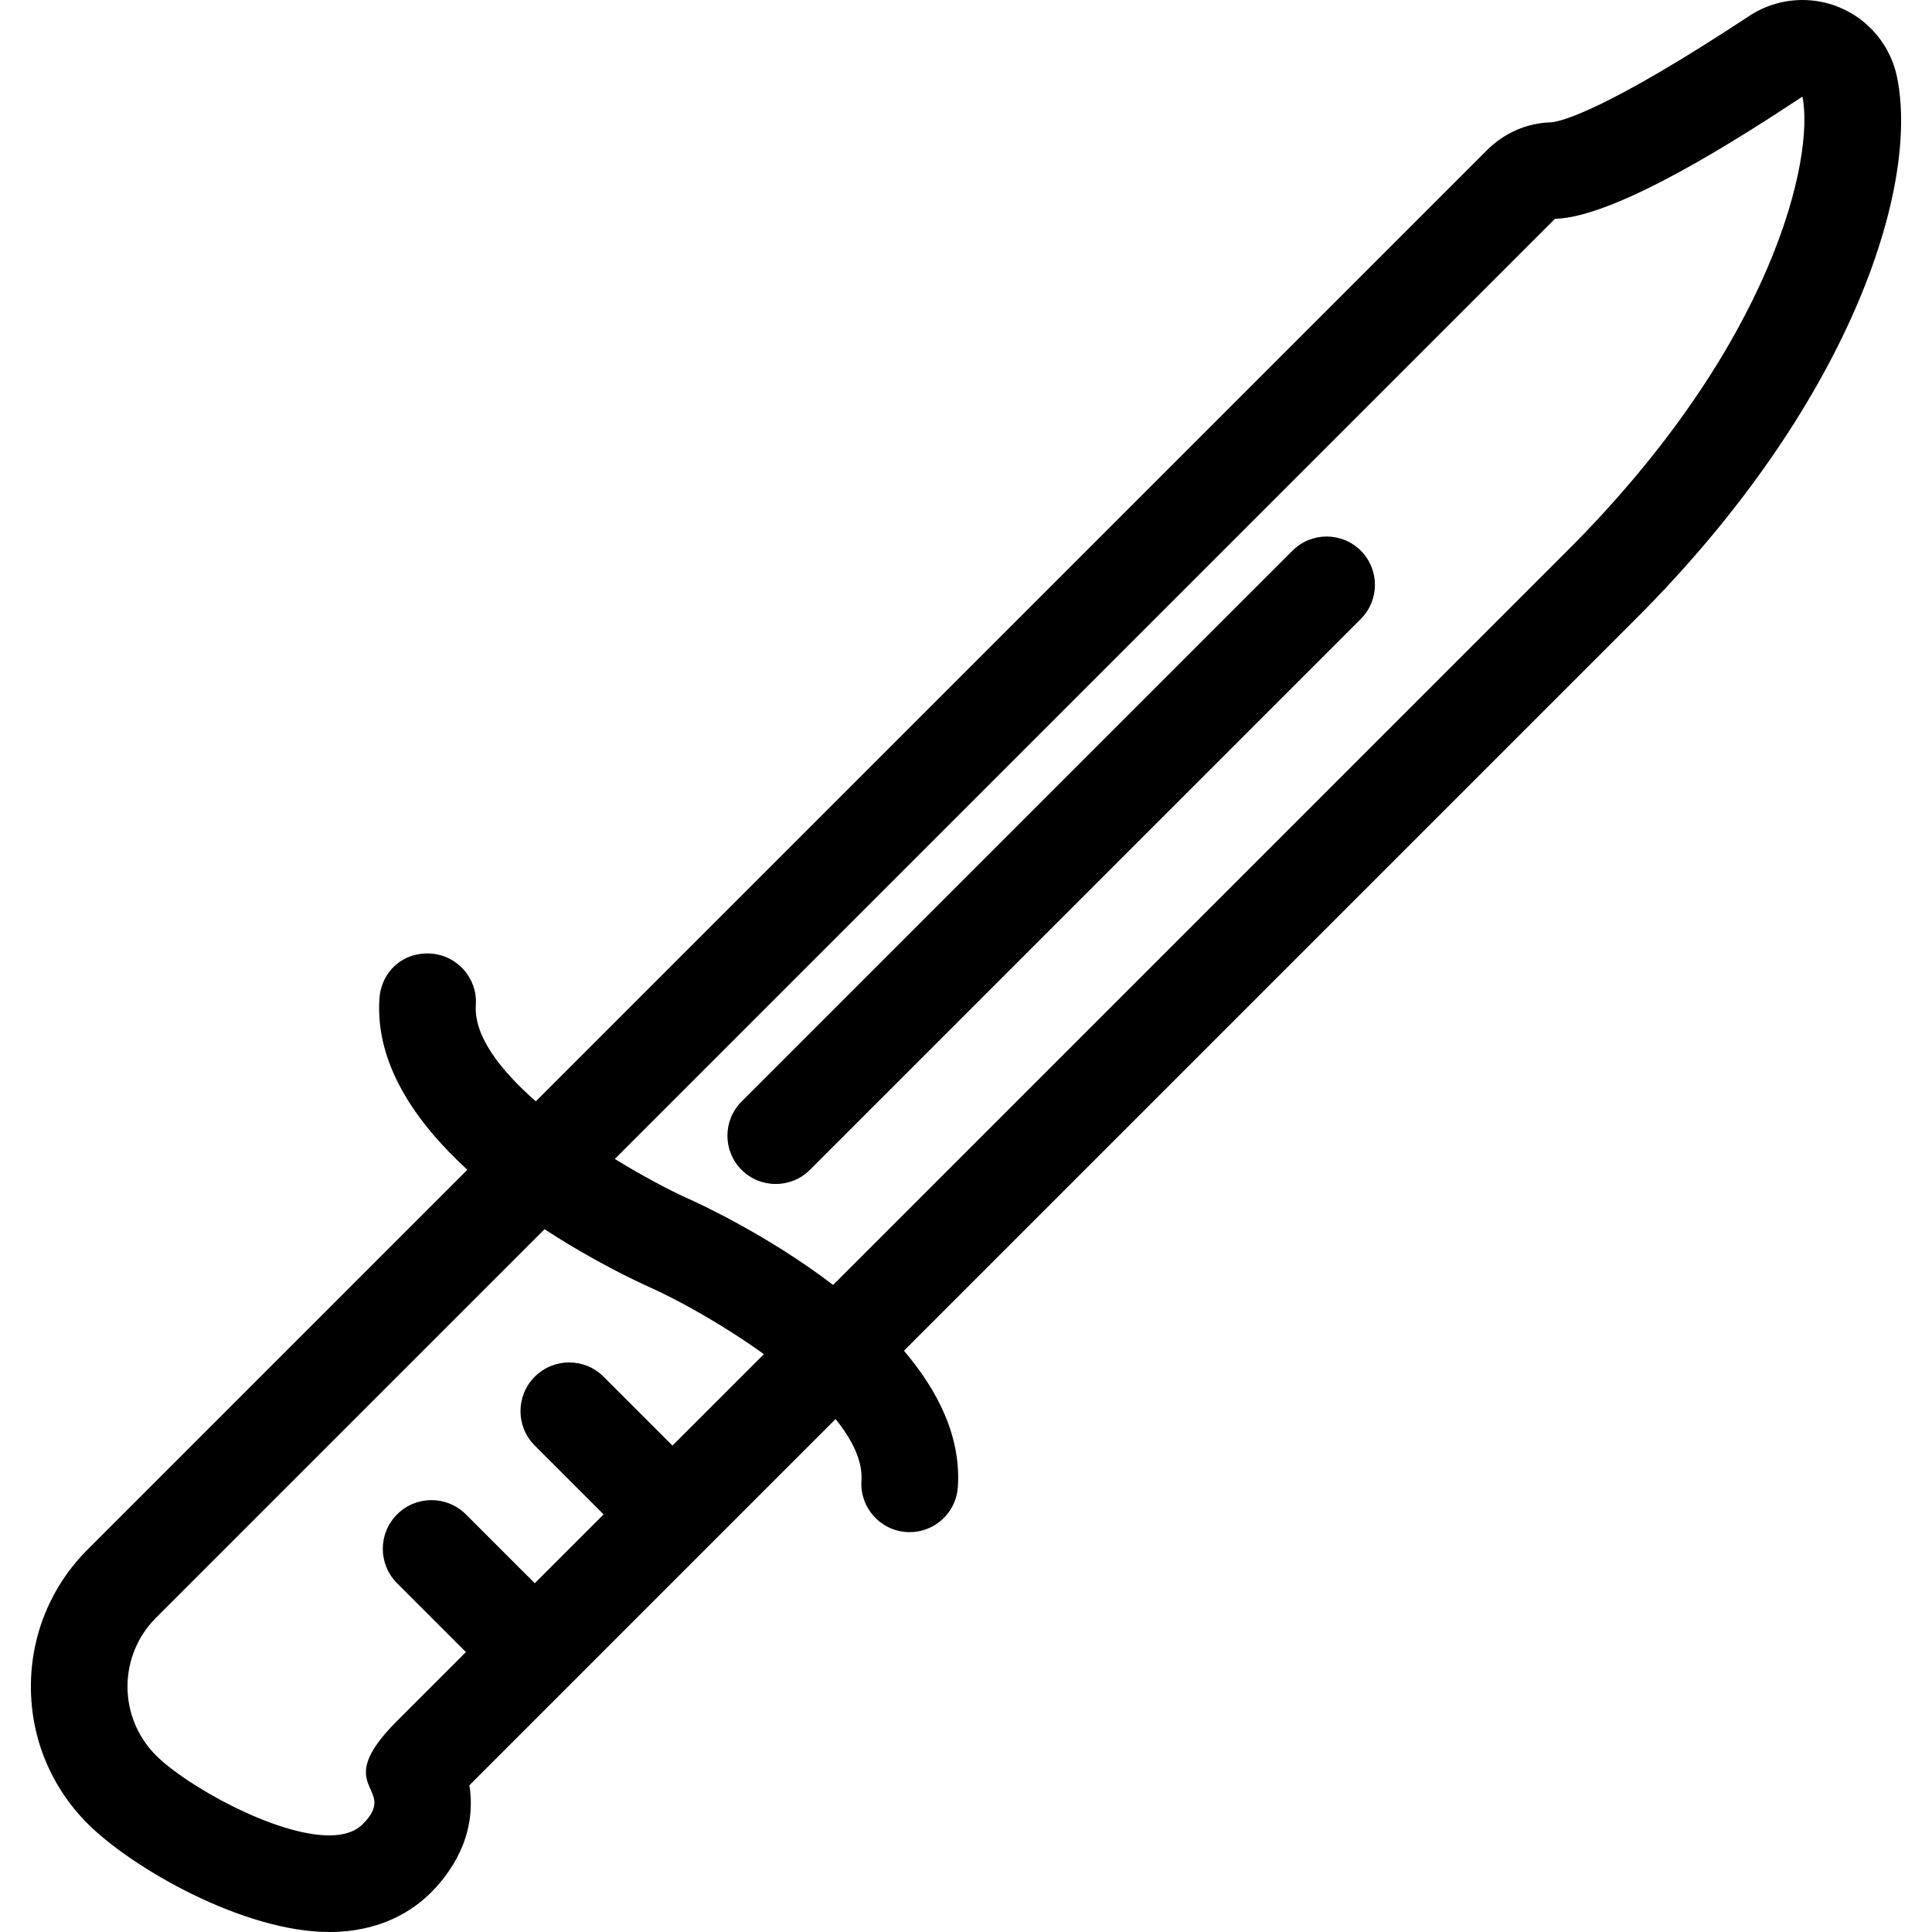 <?xml version="1.0" encoding="iso-8859-1"?>
<!-- Uploaded to: SVG Repo, www.svgrepo.com, Generator: SVG Repo Mixer Tools -->
<svg fill="#000000" height="800px" width="800px" version="1.1" id="Layer_1" xmlns="http://www.w3.org/2000/svg" xmlns:xlink="http://www.w3.org/1999/xlink" 
	 viewBox="0 0 512 512" xml:space="preserve">
<g>
	<g>
		<path d="M502.761,20.54c-1.681-8.337-7.398-15.3-15.249-18.569C484.346,0.649,481.001,0,477.664,0
			c-4.941,0-9.847,1.425-14.089,4.224c-38.025,25.054-49.715,27.913-52.395,28.186c-6.571,0.162-12.57,2.833-17.212,7.475
			L141.989,291.866c-9.464-8.337-16.435-17.348-15.889-25.532c0.478-7.049-4.873-13.15-11.921-13.628
			c-7.526-0.478-13.15,4.89-13.628,11.921c-1.152,17.408,9.711,32.905,23.296,45.372L23.247,410.607
			c-9.711,9.711-15.061,22.622-15.061,36.352c0,13.73,5.35,26.641,15.061,36.352C34.972,495.036,64.506,512,87.23,512
			c13.662,0,22.204-5.675,26.965-10.436c5.137-5.137,12.314-14.976,10.197-28.442l97.05-97.058
			c4.403,5.513,7.202,11.076,6.852,16.316c-0.478,7.049,4.872,13.15,11.921,13.628c0.299,0.009,0.572,0.026,0.879,0.026
			c6.673,0,12.297-5.188,12.749-11.947c0.879-13.32-5.274-25.532-14.285-36.13l193.98-193.98
			C489.654,107.861,508.751,50.287,502.761,20.54z M178.213,383.095l-18.253-18.253c-5.043-5.043-13.201-5.043-18.244,0
			c-5.043,5.043-5.043,13.201,0,18.244l18.244,18.244c-6.562,6.562-12.612,12.612-18.244,18.244l-18.244-18.244
			c-5.043-5.043-13.201-5.043-18.244,0s-5.043,13.201,0,18.244l18.244,18.244c-9.37,9.37-15.881,15.881-18.244,18.244
			c-18.244,18.244,0.956,17.297-9.122,27.375c-2.074,2.082-5.171,2.961-8.875,2.961c-14.362,0-37.871-13.175-45.884-21.188
			c-10.078-10.078-10.078-26.419,0-36.497L144.31,325.751c13.073,8.542,24.73,13.978,27.665,15.283
			c8.115,3.635,19.789,10.155,30.464,17.835C194.067,367.241,185.952,375.356,178.213,383.095z M220.785,340.523
			c-16.879-12.885-34.628-21.171-38.332-22.835c-5.376-2.415-12.339-6.144-19.524-10.556L412.069,57.993
			c16.58-0.41,50.219-22.255,65.596-32.393c3.234,16.043-7.475,65.519-62.225,120.26C394.336,166.963,300.12,261.18,220.785,340.523
			z"/>
	</g>
</g>
<g>
	<g>
		<path d="M360.621,145.937c-5-5.001-13.099-5.001-18.099,0L196.525,291.925c-5.001,5-5.001,13.099,0,18.099
			c2.5,2.5,5.777,3.746,9.054,3.746c3.277,0,6.554-1.246,9.054-3.746l145.988-145.988
			C365.622,159.036,365.622,150.938,360.621,145.937z"/>
	</g>
</g>
</svg>
